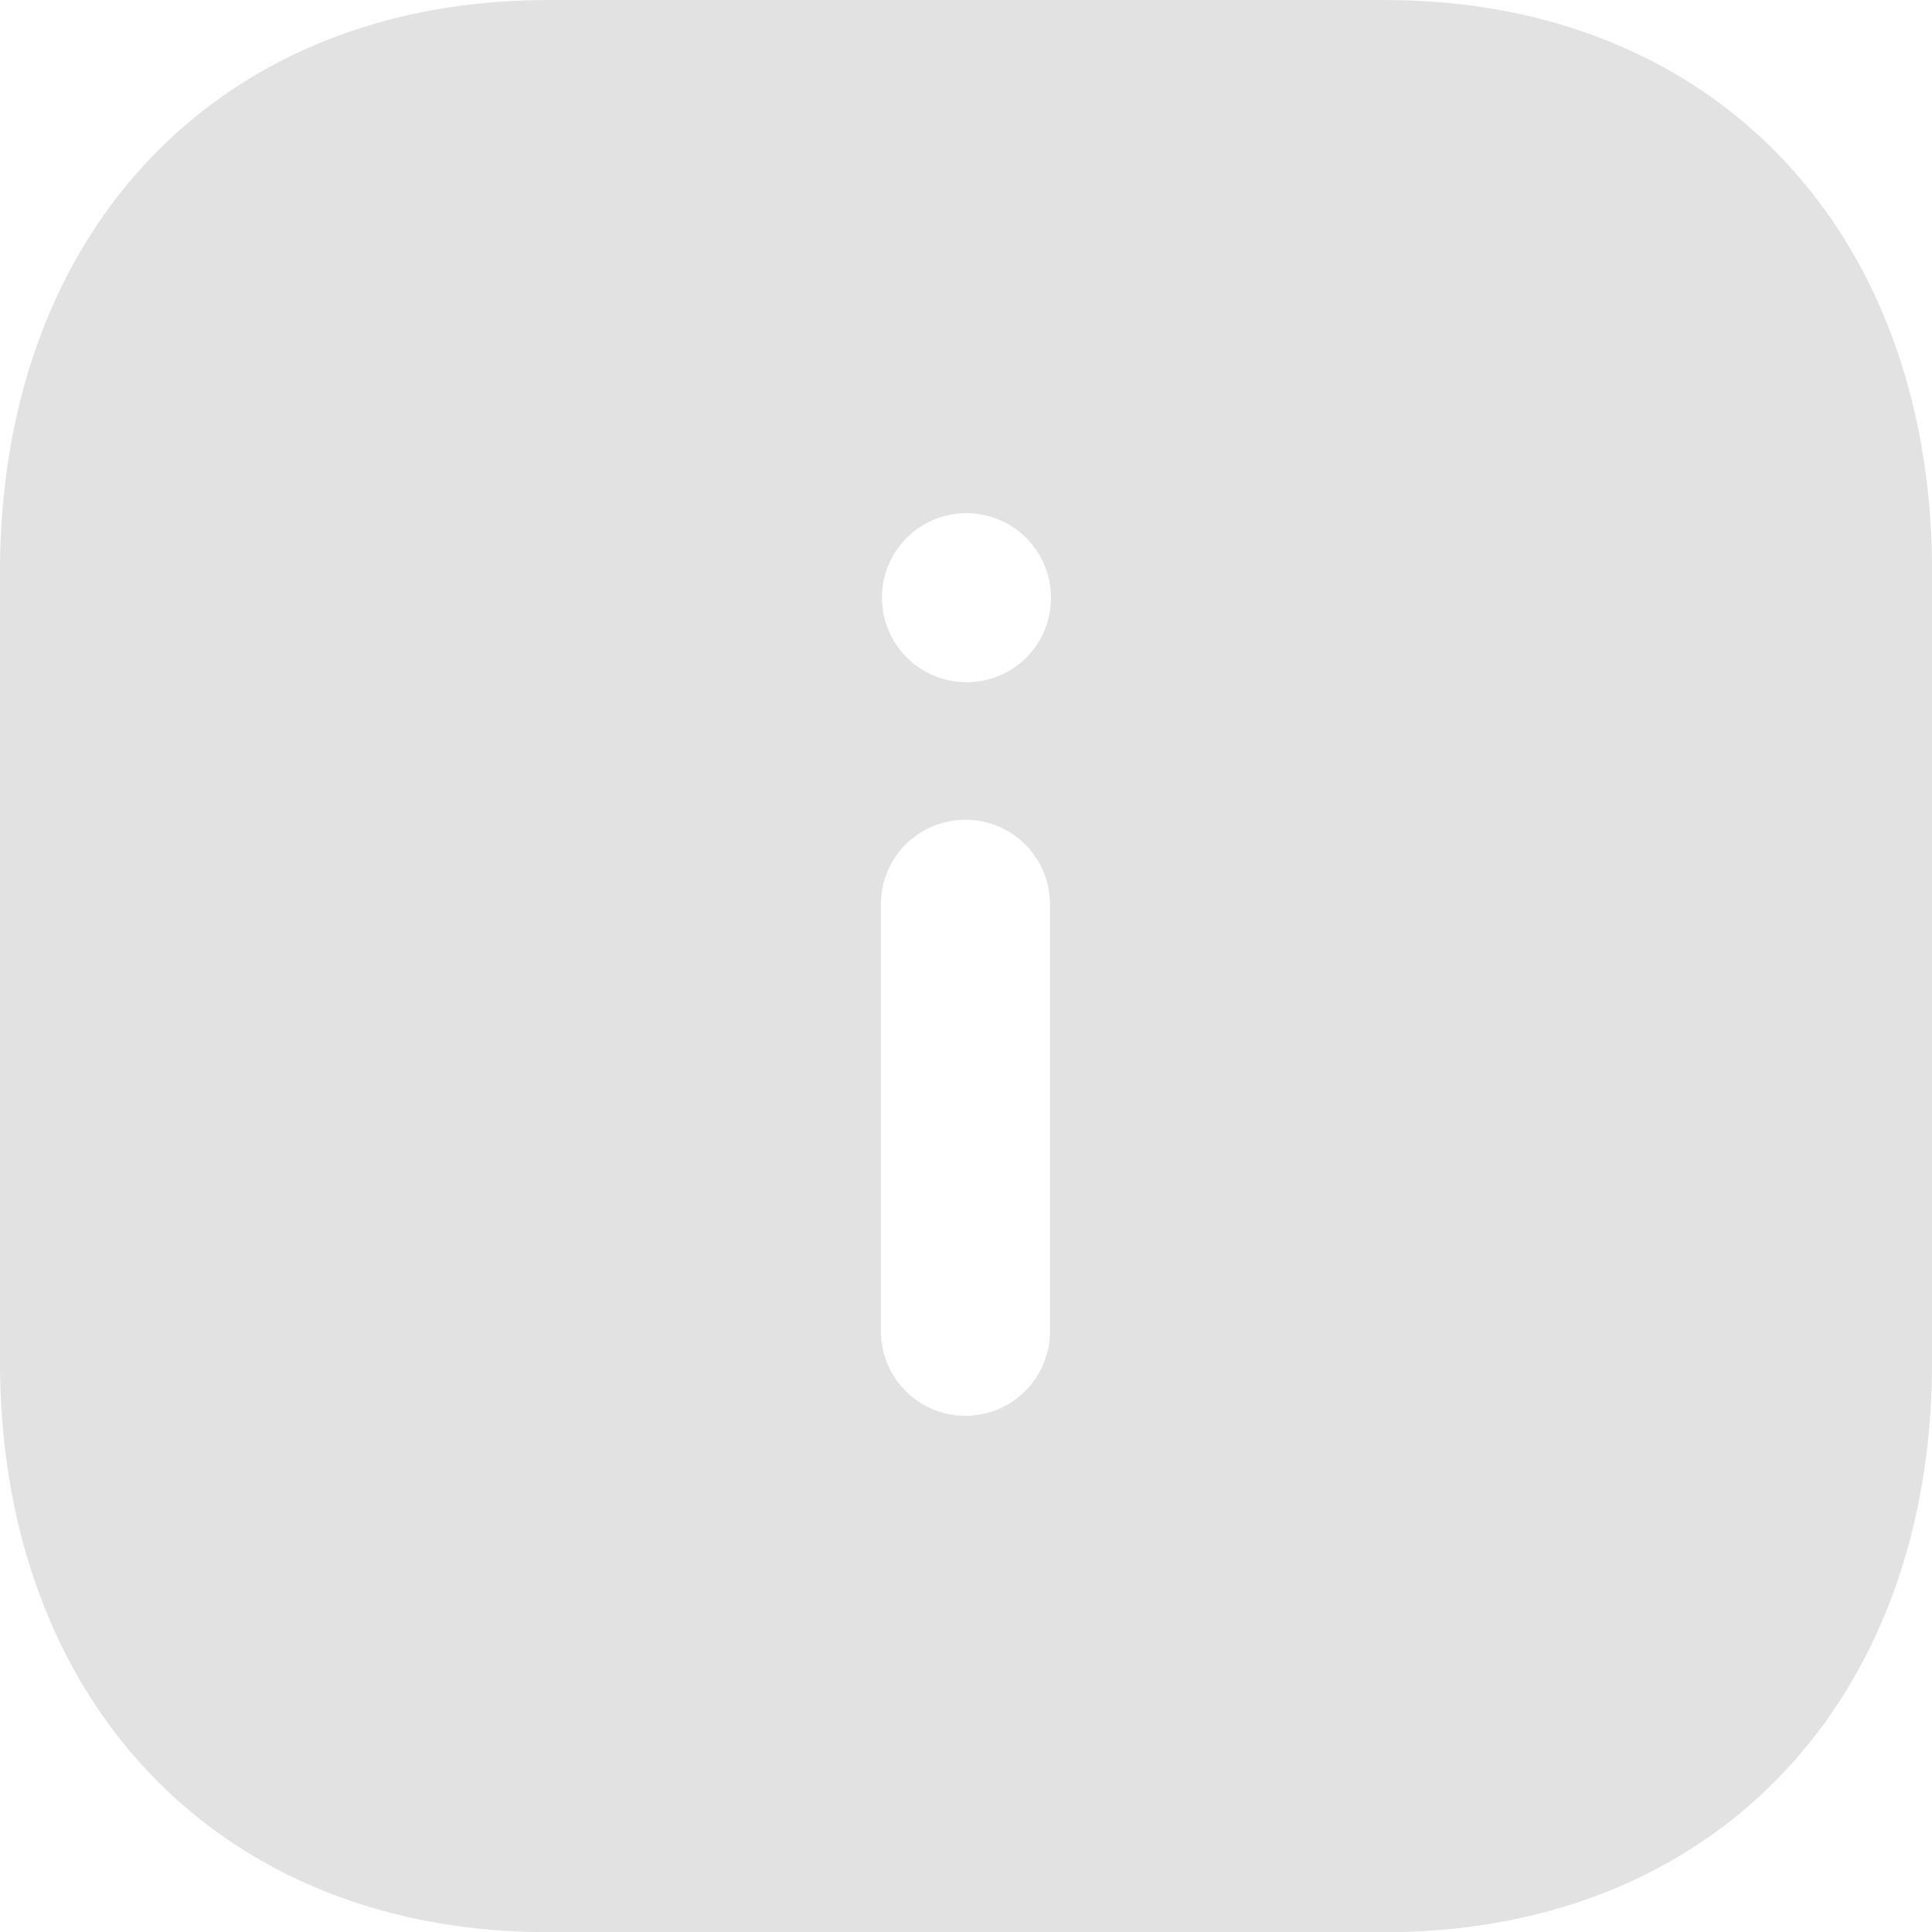 <svg xmlns="http://www.w3.org/2000/svg" width="28.099" height="28.099" viewBox="0 0 28.099 28.099">
  <path id="info-square.1" d="M9.966,2H22.147C26.91,2,30.1,5.343,30.1,10.317V21.8c0,4.96-3.189,8.3-7.952,8.3H9.966C5.2,30.1,2,26.756,2,21.8V10.317C2,5.343,5.2,2,9.966,2Zm6.069,9.92a1.229,1.229,0,1,1,1.25-1.222A1.221,1.221,0,0,1,16.036,11.92Zm1.236,9.441a1.229,1.229,0,0,1-2.459,0v-6.21a1.229,1.229,0,1,1,2.459,0Z" transform="translate(-2 -1.999)" fill="#e2e2e2" fill-rule="evenodd" />
</svg>